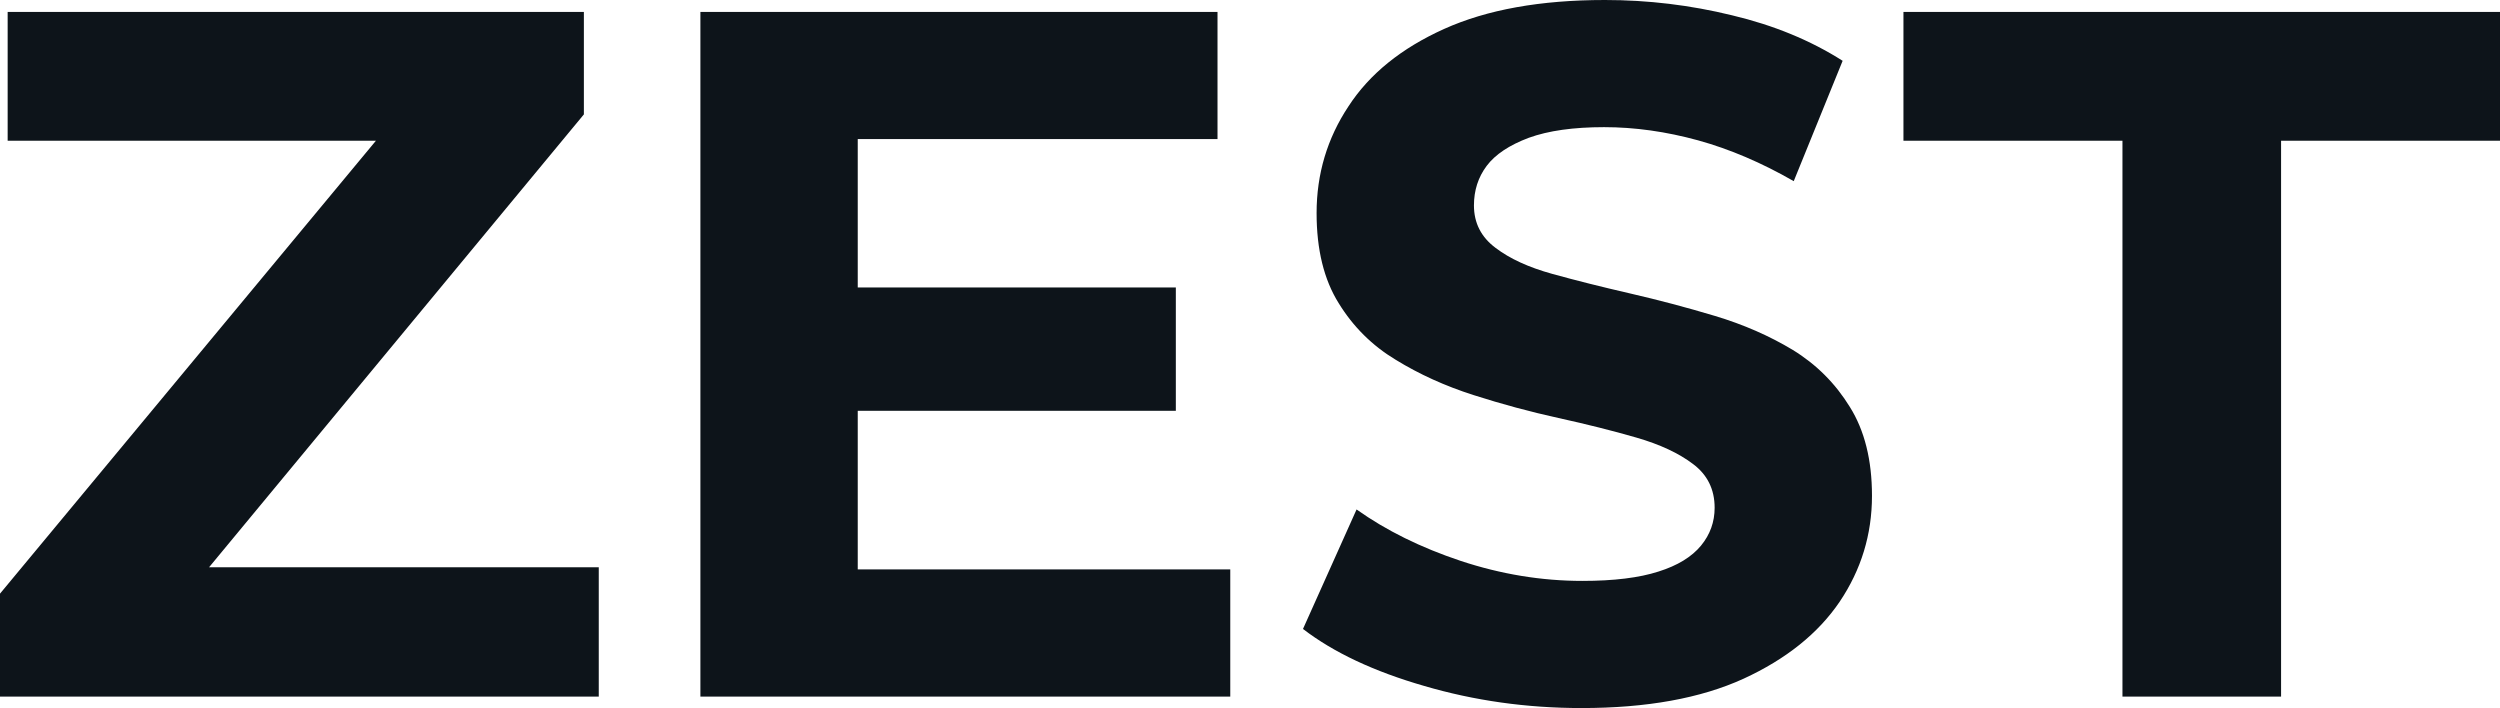 <svg fill="#0d141a" viewBox="0 0 58.788 16.652" height="100%" width="100%" xmlns="http://www.w3.org/2000/svg"><path preserveAspectRatio="none" d="M14.08 16.38L0 16.38L0 13.96L9.96 1.96L10.42 3.31L0.18 3.31L0.18 0.28L13.73 0.28L13.73 2.69L3.79 14.70L3.33 13.34L14.08 13.34L14.08 16.38ZM28.93 16.38L16.47 16.38L16.47 0.28L28.63 0.28L28.63 3.27L20.17 3.27L20.17 13.39L28.93 13.39L28.93 16.38ZM27.65 9.66L19.89 9.66L19.89 6.76L27.65 6.76L27.65 9.66ZM37.19 16.65L37.19 16.65Q35.26 16.65 33.49 16.13Q31.72 15.62 30.64 14.79L30.64 14.79L31.90 11.98Q32.94 12.72 34.35 13.19Q35.77 13.66 37.21 13.66L37.21 13.66Q38.32 13.66 39.00 13.44Q39.67 13.23 40.00 12.83Q40.32 12.44 40.32 11.94L40.32 11.94Q40.32 11.29 39.81 10.91Q39.31 10.53 38.48 10.29Q37.65 10.05 36.65 9.83Q35.65 9.61 34.65 9.29Q33.65 8.97 32.82 8.46Q31.99 7.96 31.48 7.13Q30.96 6.30 30.96 5.01L30.96 5.01Q30.96 3.63 31.71 2.50Q32.45 1.36 33.96 0.68Q35.47 0 37.74 0L37.74 0Q39.26 0 40.73 0.36Q42.20 0.71 43.33 1.43L43.33 1.43L42.18 4.26Q41.05 3.61 39.93 3.30Q38.80 2.99 37.72 2.99L37.72 2.99Q36.64 2.99 35.95 3.24Q35.26 3.50 34.96 3.90Q34.66 4.30 34.66 4.83L34.66 4.83Q34.66 5.45 35.17 5.83Q35.67 6.21 36.50 6.44Q37.33 6.67 38.33 6.90Q39.33 7.13 40.33 7.43Q41.33 7.73 42.16 8.23Q42.99 8.74 43.50 9.57Q44.02 10.40 44.02 11.66L44.02 11.66Q44.02 13.02 43.26 14.15Q42.50 15.27 41.00 15.96Q39.49 16.65 37.19 16.65ZM53.64 16.38L49.91 16.38L49.91 3.31L44.76 3.31L44.76 0.28L58.79 0.28L58.79 3.31L53.64 3.31L53.64 16.38Z"></path></svg>